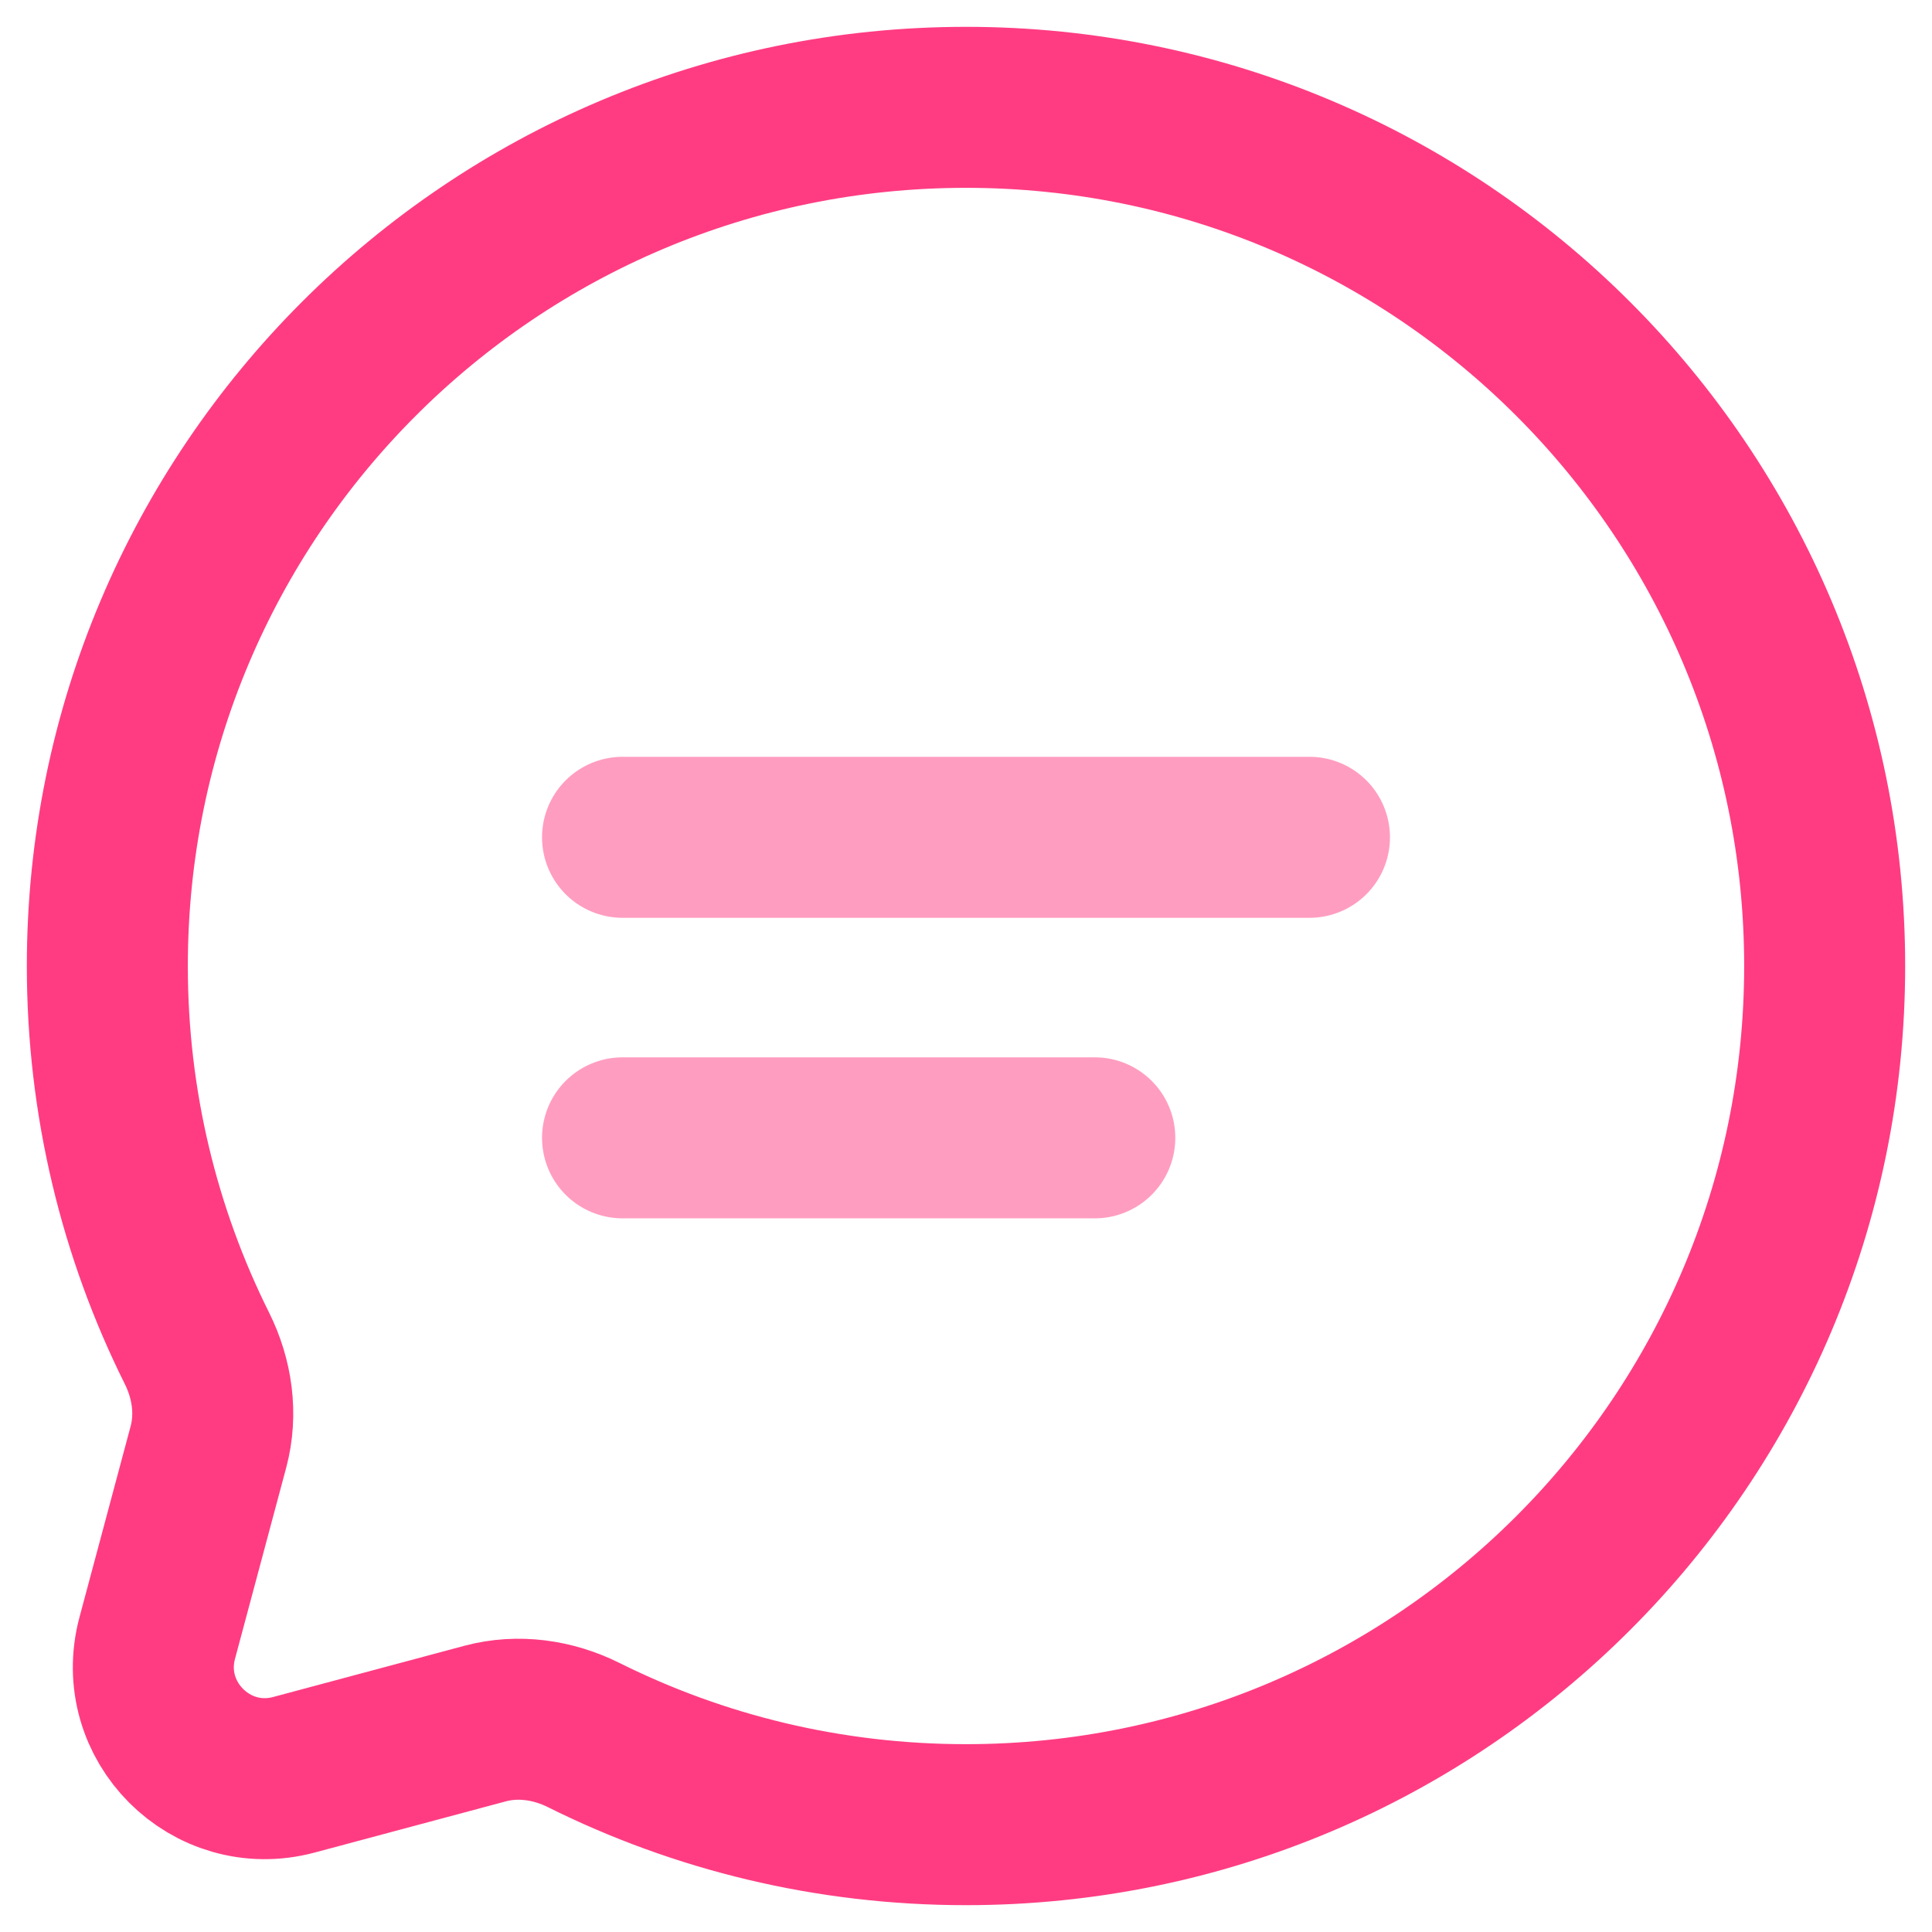 <svg width="18" height="18" viewBox="0 0 18 18" fill="none" xmlns="http://www.w3.org/2000/svg">
<path d="M9 17C13.418 17 17 13.418 17 9C17 4.582 13.418 1 9 1C4.582 1 1 4.582 1 9C1 10.28 1.3 11.489 1.835 12.562C1.977 12.847 2.024 13.173 1.942 13.48L1.465 15.261C1.258 16.034 1.966 16.742 2.739 16.535L4.52 16.058C4.827 15.976 5.153 16.023 5.438 16.165C6.511 16.7 7.72 17 9 17Z" stroke="#FF3C82" stroke-width="1.5"/>
<path opacity="0.5" d="M5.8 7.801H12.2" stroke="#FF3C82" stroke-width="1.5" stroke-linecap="round"/>
<path opacity="0.5" d="M5.8 10.601H10.2" stroke="#FF3C82" stroke-width="1.5" stroke-linecap="round"/>
</svg>
